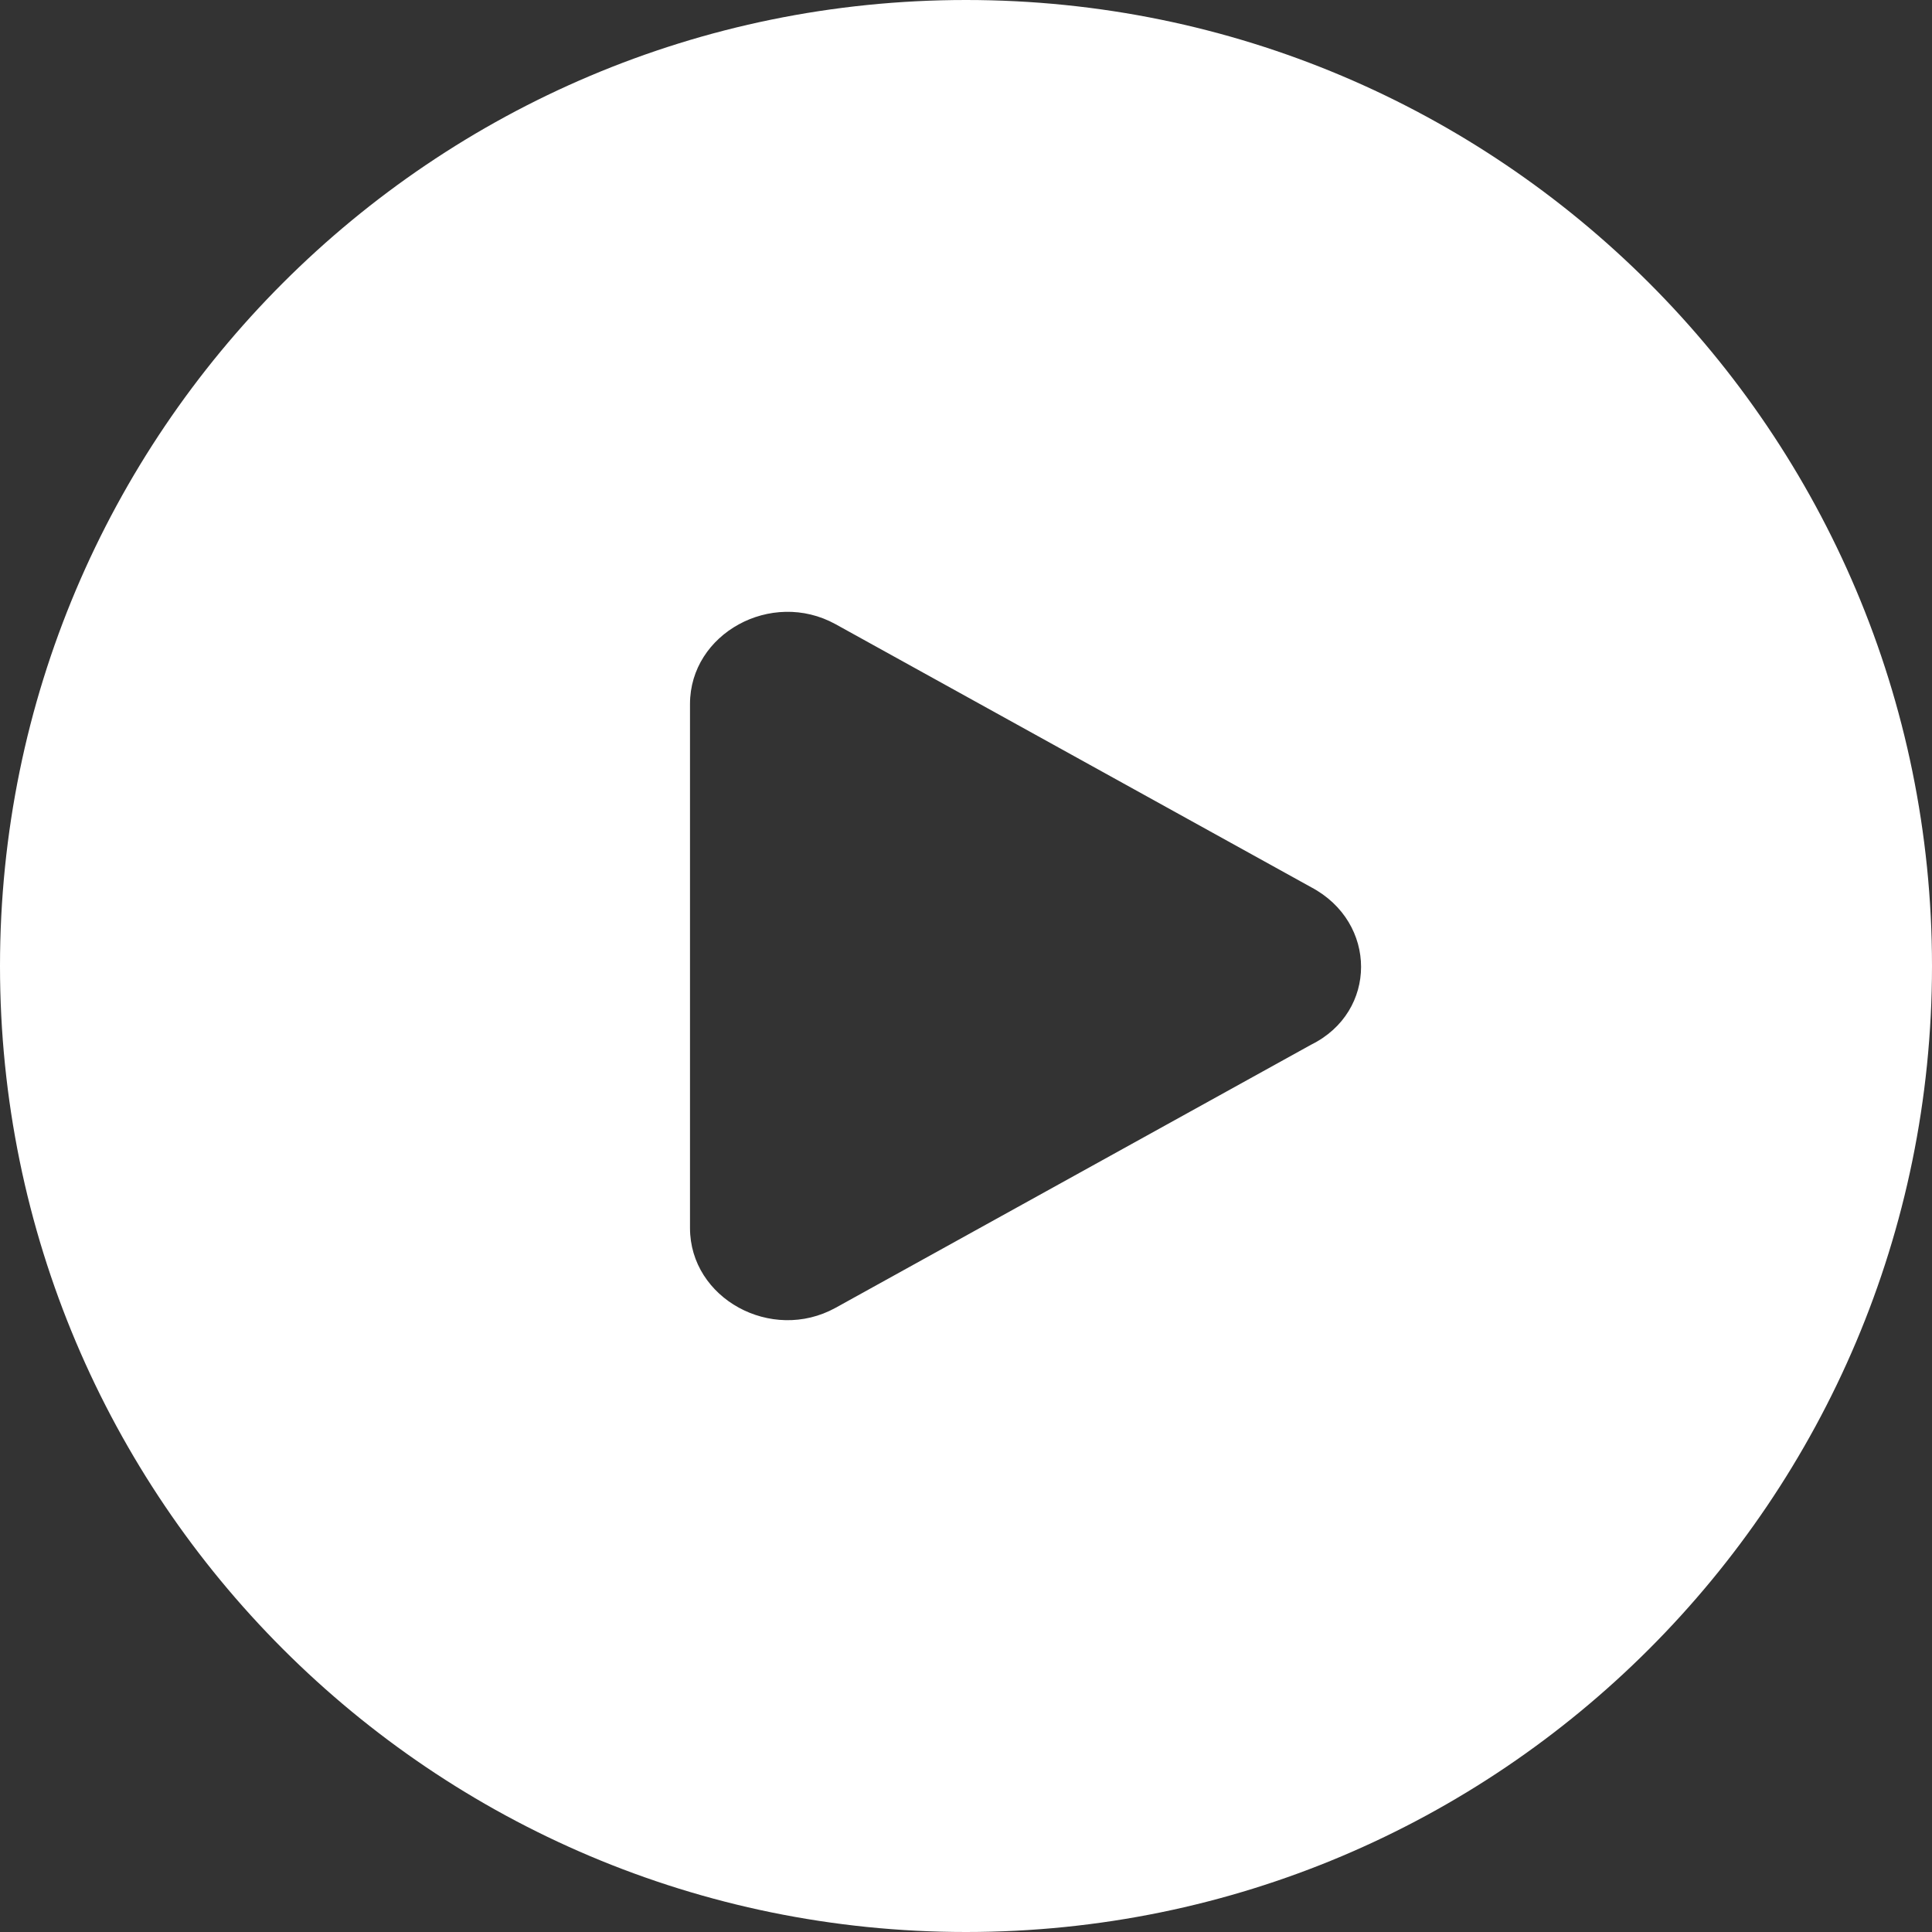 <svg xmlns="http://www.w3.org/2000/svg" width="21" height="21" viewBox="0 0 21 21" fill="none"><rect x="0" y="0" width="21" height="21" fill="#333333" stroke="none"/><path fill-rule="evenodd" clip-rule="evenodd" d="M21 10.5C21 16.299 16.299 21 10.5 21C4.701 21 0 16.299 0 10.5C0 4.701 4.701 0 10.5 0C16.299 0 21 4.701 21 10.5ZM9.081 6.784L14.252 9.644C14.975 10.027 14.975 10.998 14.252 11.355L9.081 14.216C8.384 14.599 7.5 14.114 7.5 13.348V7.652C7.5 6.886 8.384 6.401 9.081 6.784Z" fill="white"></path></svg>